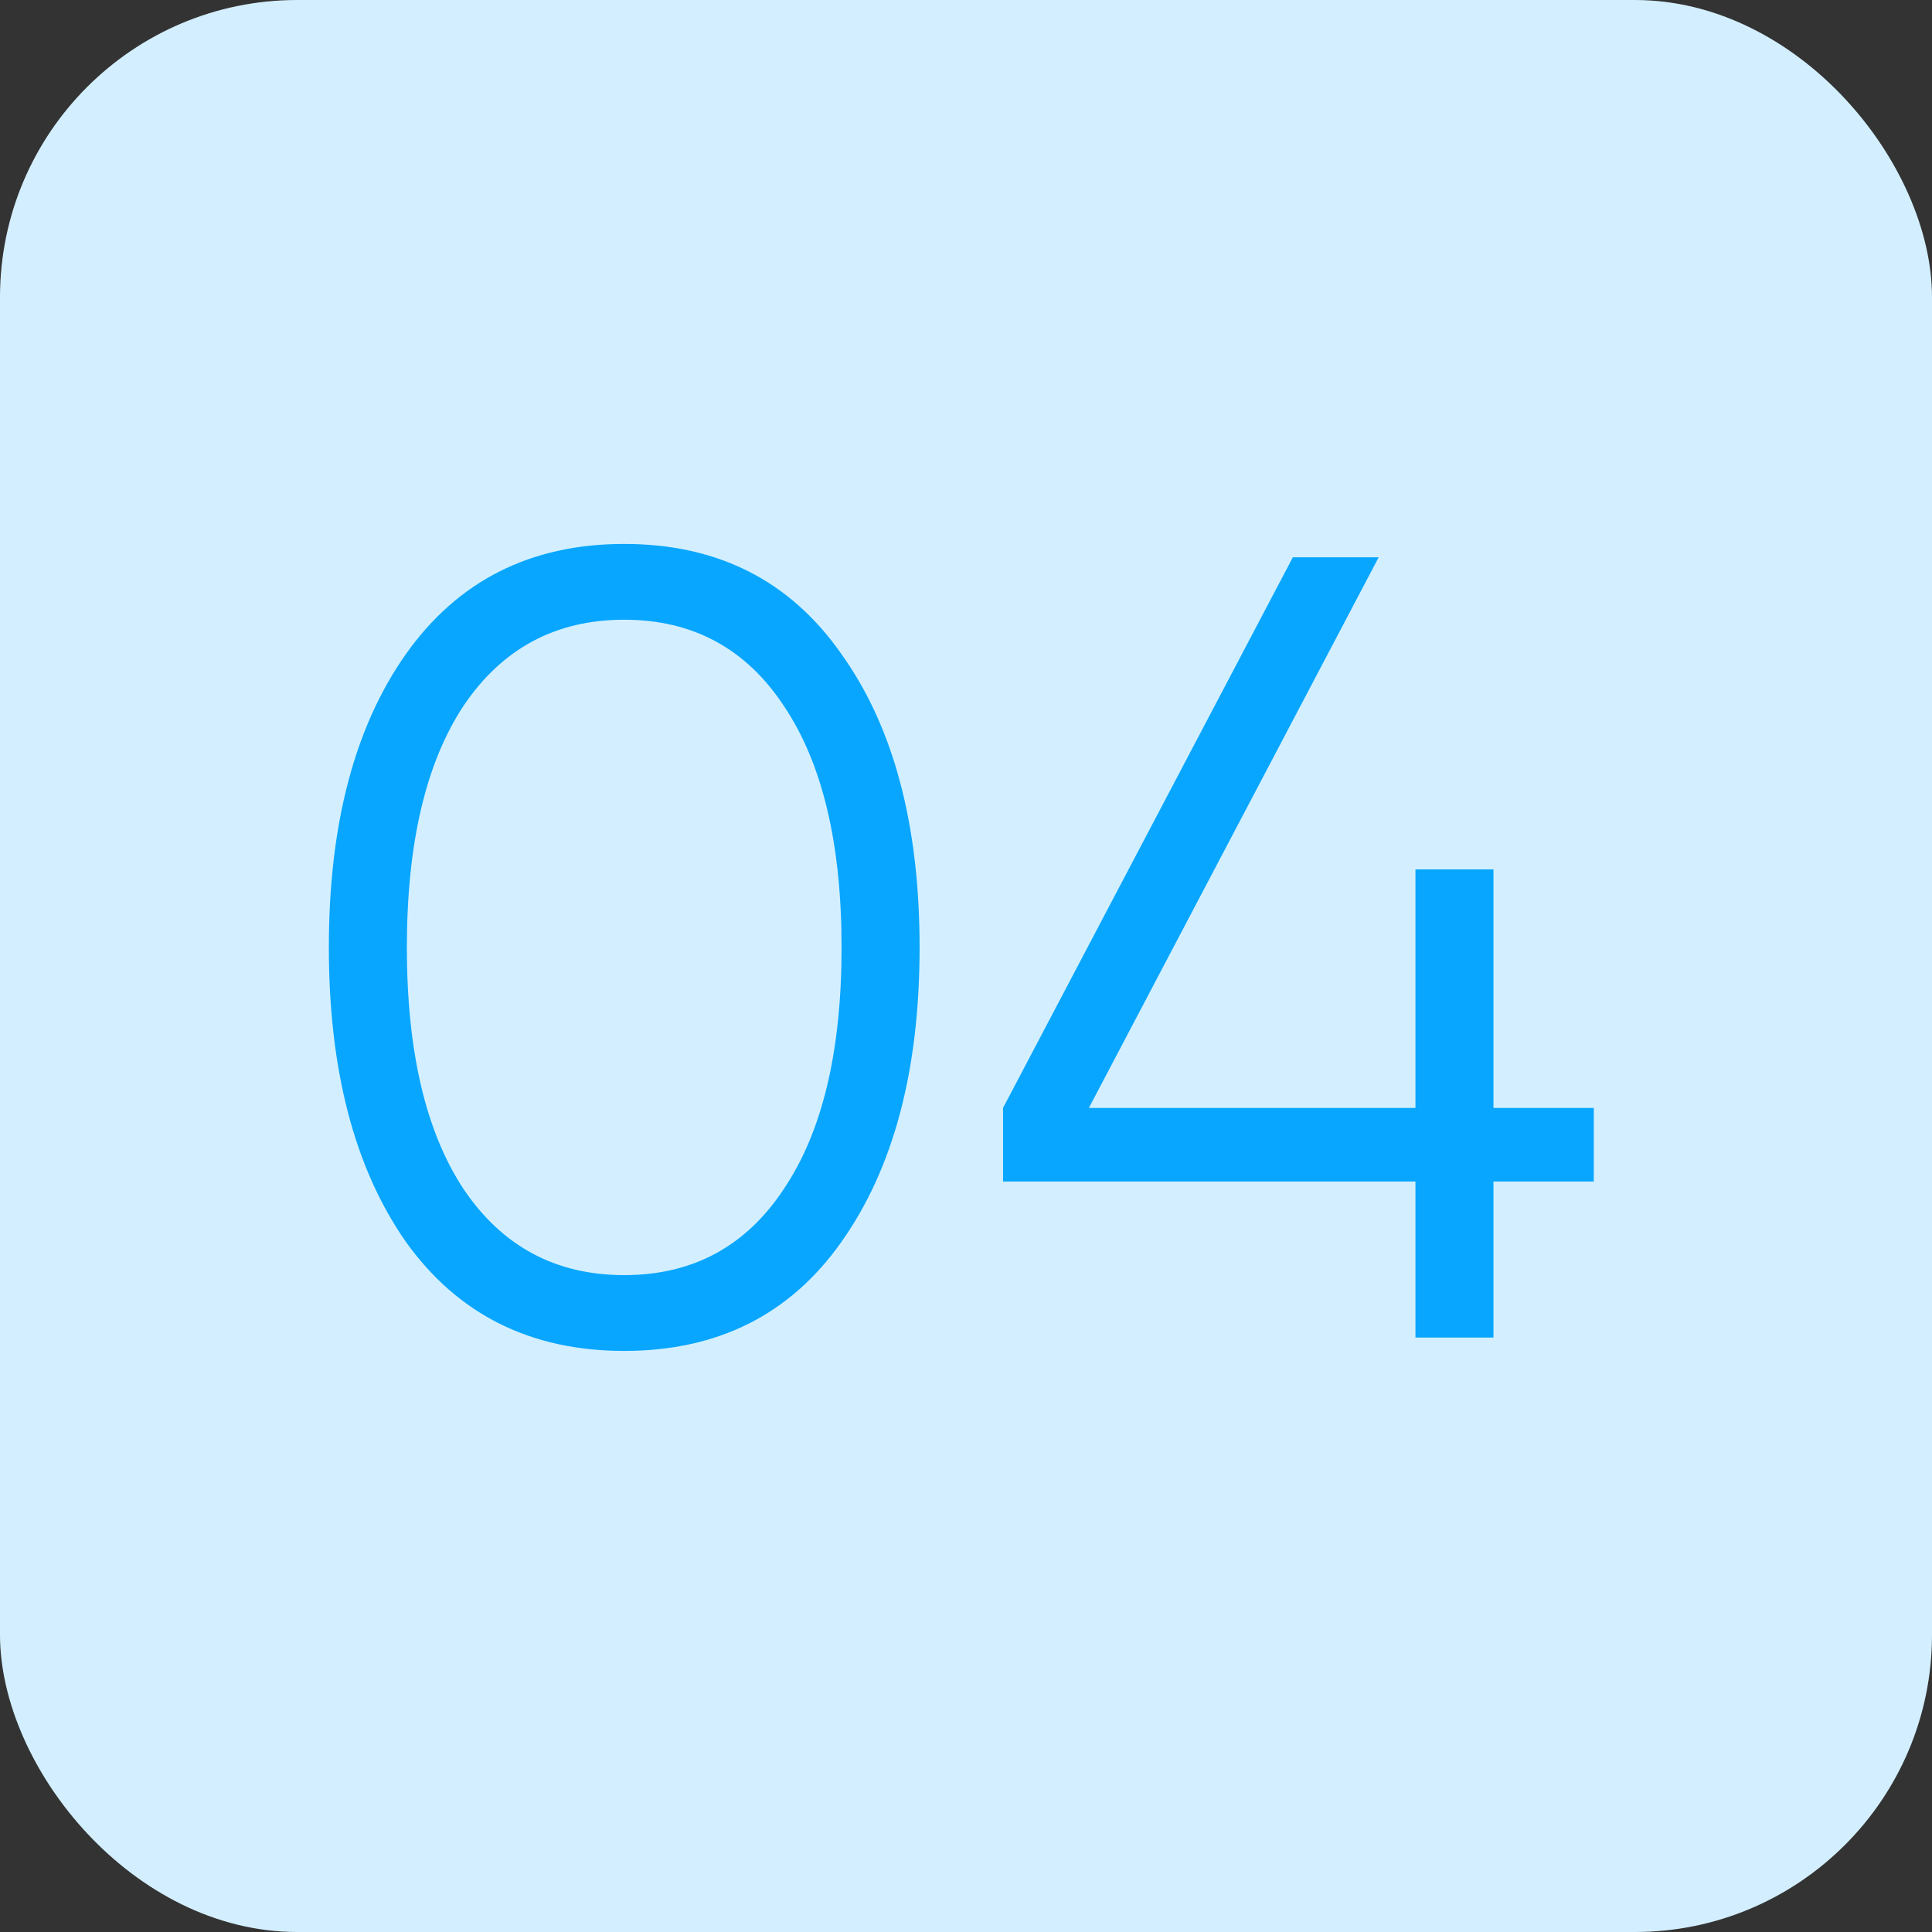 <?xml version="1.0" encoding="UTF-8"?> <svg xmlns="http://www.w3.org/2000/svg" width="52" height="52" viewBox="0 0 52 52" fill="none"><rect x="0" y="0" width="52" height="52" fill="#333333" stroke="none"/> <rect width="52" height="52" rx="8" fill="#D3EFFF"></rect> <path d="M22.651 33.42C21.271 35.38 19.321 36.36 16.801 36.36C14.281 36.36 12.321 35.38 10.921 33.42C9.541 31.44 8.851 28.8 8.851 25.5C8.851 22.2 9.541 19.57 10.921 17.61C12.321 15.63 14.281 14.64 16.801 14.64C19.321 14.64 21.271 15.63 22.651 17.61C24.051 19.57 24.751 22.2 24.751 25.5C24.751 28.8 24.051 31.44 22.651 33.42ZM12.481 32.01C13.521 33.55 14.961 34.32 16.801 34.32C18.641 34.32 20.071 33.55 21.091 32.01C22.131 30.47 22.651 28.3 22.651 25.5C22.651 22.7 22.131 20.53 21.091 18.99C20.071 17.45 18.641 16.68 16.801 16.68C14.961 16.68 13.521 17.45 12.481 18.99C11.461 20.53 10.951 22.7 10.951 25.5C10.951 28.3 11.461 30.47 12.481 32.01ZM42.897 29.82V31.8H40.197V36H38.097V31.8H26.997V29.82L34.797 15H37.107L29.307 29.82H38.097V23.4H40.197V29.82H42.897Z" fill="#08A6FF"></path> </svg> 